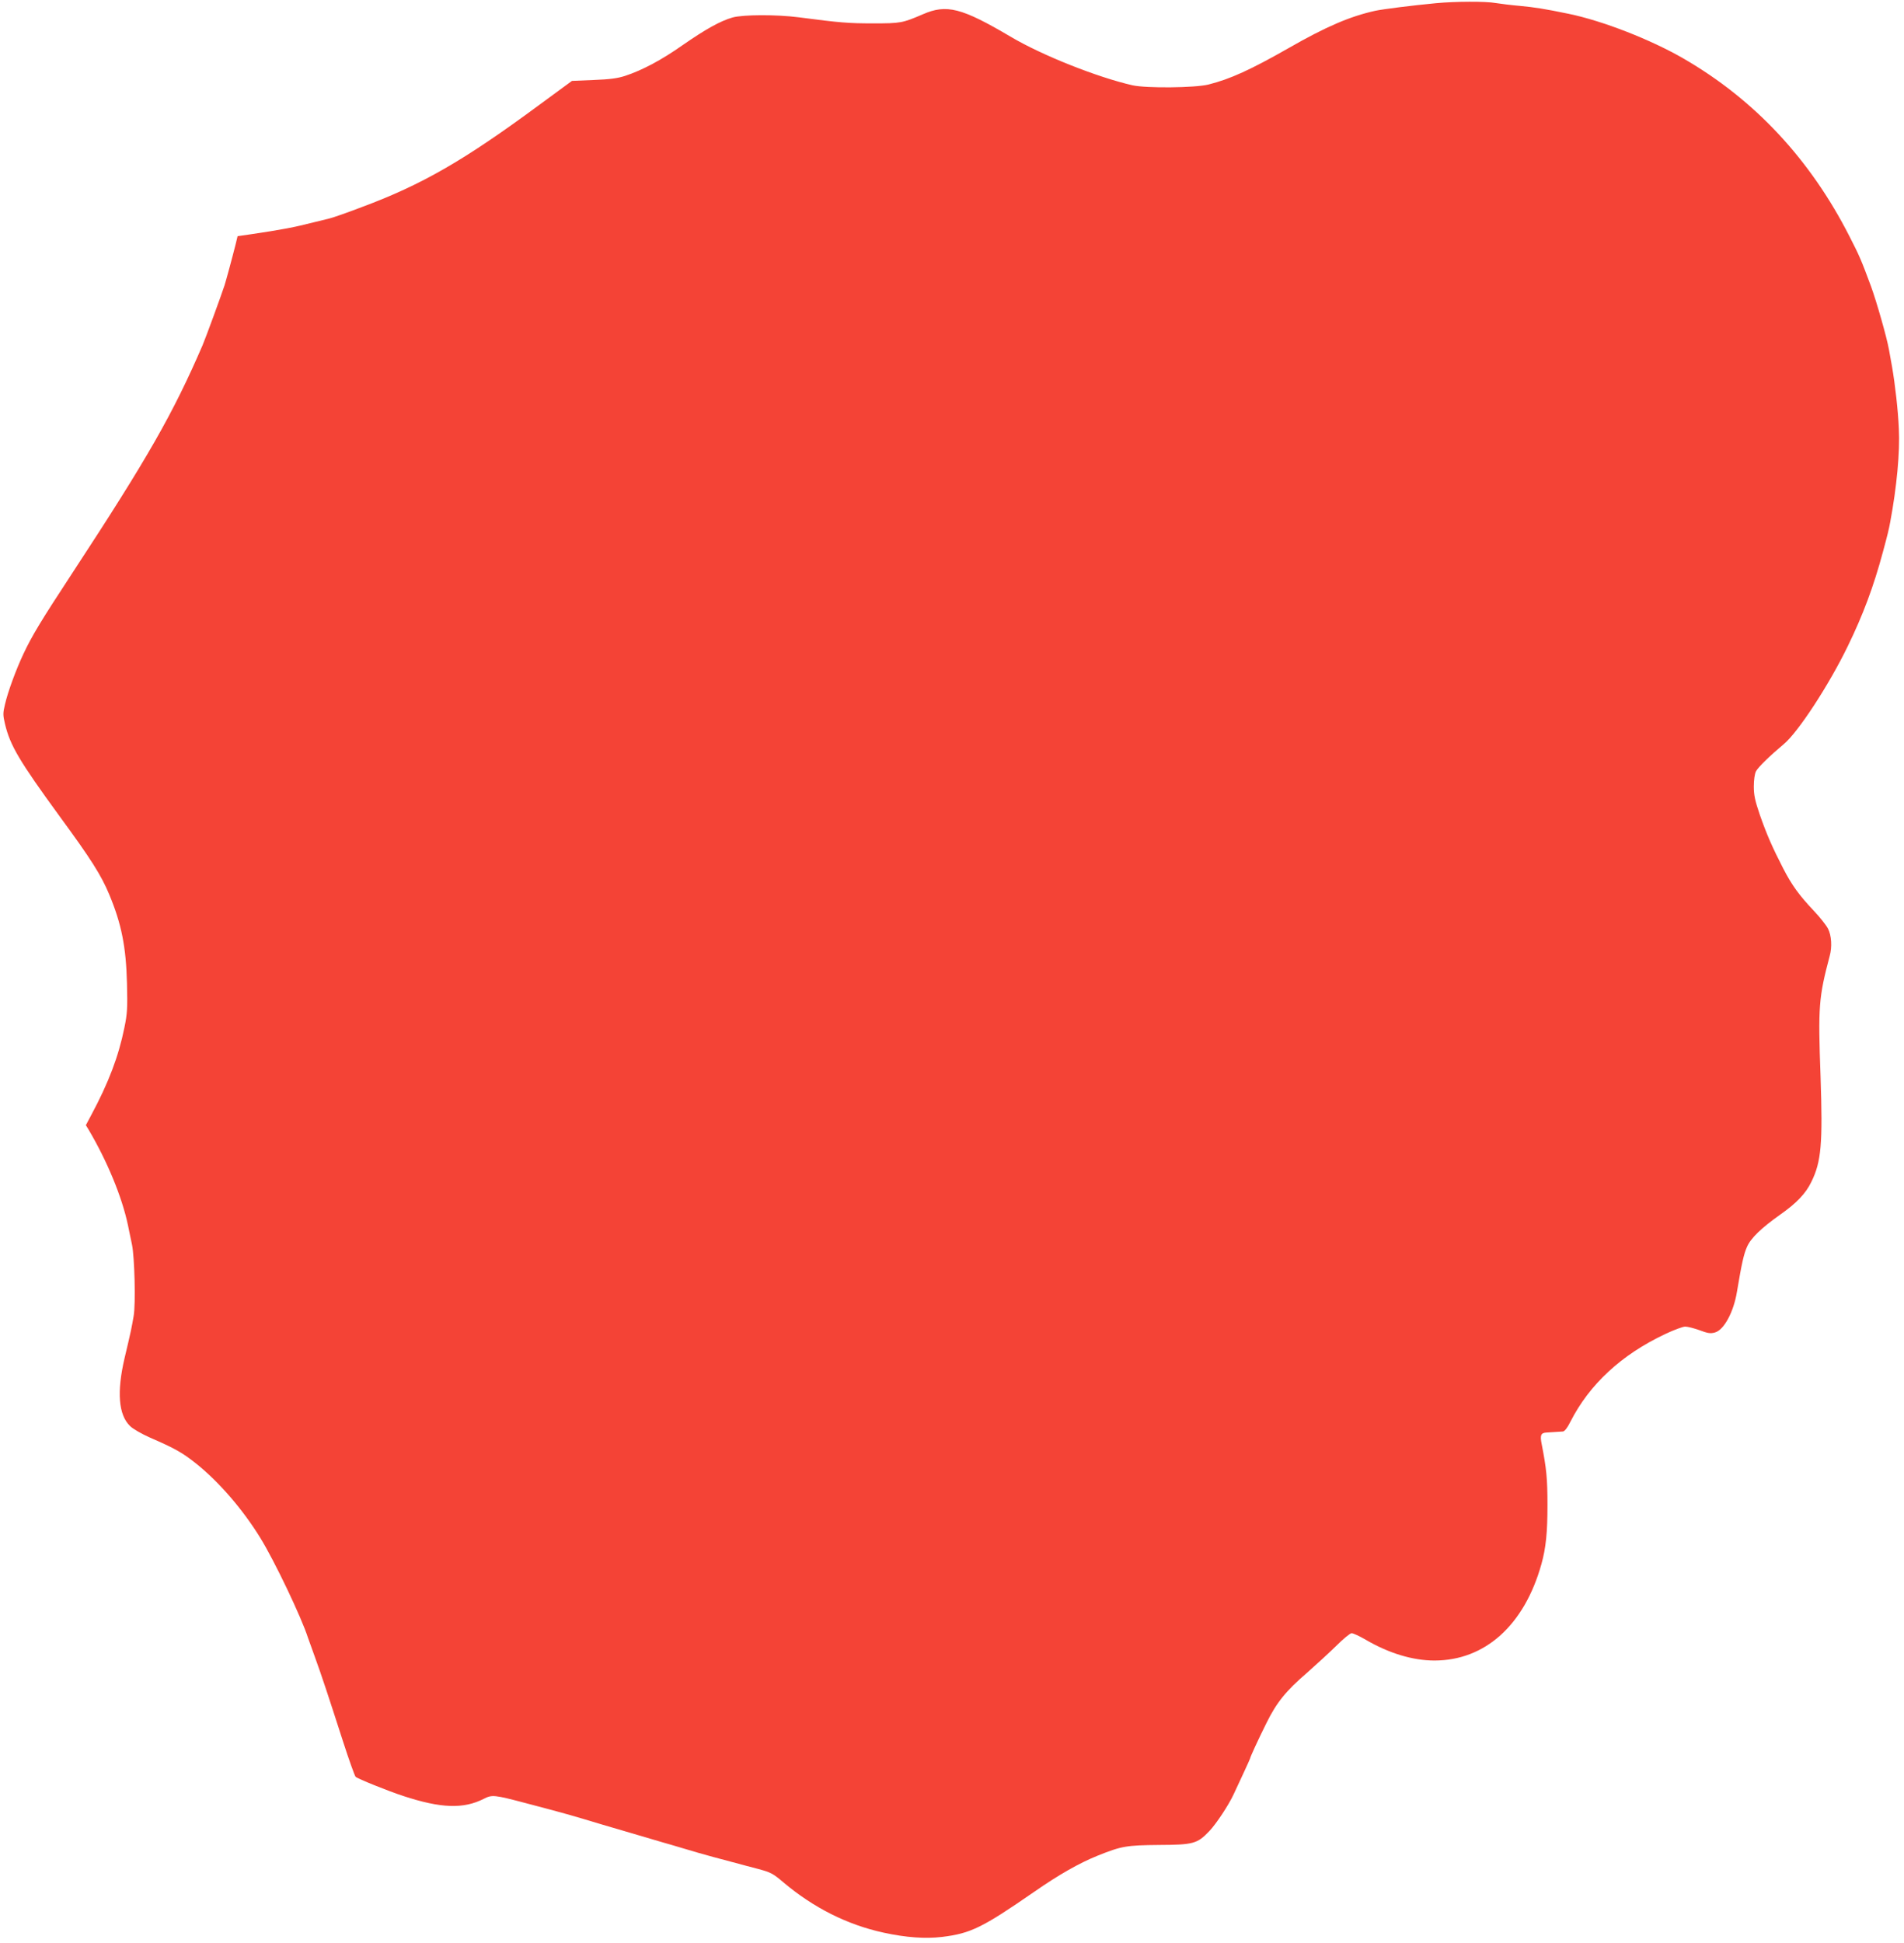 <?xml version="1.0" standalone="no"?>
<!DOCTYPE svg PUBLIC "-//W3C//DTD SVG 20010904//EN"
 "http://www.w3.org/TR/2001/REC-SVG-20010904/DTD/svg10.dtd">
<svg version="1.0" xmlns="http://www.w3.org/2000/svg"
 width="1255pt" height="1280pt" viewBox="0 0 1255 1280"
 preserveAspectRatio="xMidYMid meet">
<g transform="translate(0,1280) scale(0.1,-0.1)"
fill="#f44336" stroke="none">
<path d="M9465 12779 c-158 -15 -348 -39 -400 -50 -167 -37 -324 -104 -575
-248 -246 -140 -381 -202 -525 -238 -90 -22 -408 -25 -500 -5 -232 53 -596
197 -805 321 -322 190 -421 215 -577 147 -135 -58 -146 -60 -328 -60 -160 0
-216 4 -490 40 -148 19 -366 18 -436 -1 -81 -23 -179 -78 -329 -182 -139 -98
-267 -166 -380 -203 -49 -16 -101 -23 -208 -27 l-142 -6 -218 -160 c-496 -366
-773 -525 -1169 -672 -94 -36 -189 -69 -210 -74 -21 -5 -65 -16 -98 -24 -136
-35 -223 -51 -419 -80 l-90 -13 -13 -54 c-21 -84 -64 -242 -73 -270 -23 -70
-126 -351 -145 -395 -195 -451 -361 -742 -858 -1500 -206 -314 -265 -411 -322
-532 -48 -101 -103 -250 -122 -333 -14 -58 -14 -71 0 -130 34 -142 94 -243
360 -608 207 -282 274 -388 327 -515 81 -194 111 -345 117 -587 4 -161 2 -198
-17 -290 -38 -188 -103 -361 -220 -579 l-34 -64 19 -31 c123 -209 219 -442
258 -626 8 -41 21 -100 27 -130 17 -80 25 -392 11 -470 -13 -76 -18 -102 -60
-278 -52 -223 -40 -373 36 -447 19 -19 77 -52 131 -76 166 -72 214 -99 308
-174 148 -119 303 -298 418 -484 95 -153 274 -529 316 -661 5 -14 25 -70 45
-125 44 -121 89 -257 185 -555 40 -124 78 -230 84 -236 14 -13 214 -94 316
-127 247 -81 395 -86 529 -18 54 28 70 26 271 -27 270 -71 301 -80 510 -143
113 -33 219 -64 235 -69 17 -5 55 -16 85 -25 30 -9 69 -20 85 -25 17 -4 75
-22 130 -38 55 -17 143 -42 195 -56 52 -14 120 -32 150 -40 30 -8 96 -26 147
-39 82 -22 98 -30 165 -87 200 -169 423 -281 663 -333 147 -32 275 -41 384
-28 189 23 266 61 606 296 167 116 298 190 419 239 159 64 191 69 406 71 226
1 252 8 331 91 46 48 129 174 161 244 9 19 37 79 62 133 25 54 46 100 46 102
0 8 51 119 107 232 67 136 129 213 270 334 59 52 145 131 191 176 46 46 91 83
101 83 11 0 52 -19 93 -43 152 -89 310 -137 453 -137 334 0 593 234 705 635
30 108 40 208 40 390 0 176 -7 241 -38 400 -12 59 -6 75 31 77 18 1 46 3 62 4
17 1 38 2 47 3 11 1 30 25 49 64 125 246 336 442 625 578 57 27 116 49 132 49
16 0 59 -11 95 -24 53 -20 71 -23 100 -15 60 16 124 134 146 269 31 185 45
248 66 295 25 58 95 125 218 212 108 76 169 139 206 216 66 133 76 252 61 694
-17 463 -12 522 60 794 17 61 12 136 -11 181 -12 23 -54 76 -93 117 -97 103
-145 168 -203 281 -71 138 -107 220 -153 351 -32 94 -40 130 -40 188 0 42 6
83 14 99 14 27 91 102 184 180 94 78 298 390 422 646 100 205 170 393 230 616
32 118 40 151 49 200 43 229 65 462 57 615 -5 122 -25 295 -45 410 -5 28 -14
77 -20 111 -14 80 -82 318 -119 419 -62 167 -75 199 -141 327 -258 507 -624
900 -1092 1171 -217 126 -536 250 -759 296 -160 33 -224 43 -320 52 -58 5
-130 14 -161 19 -65 12 -267 11 -394 -1z"/>
</g>
</svg>
